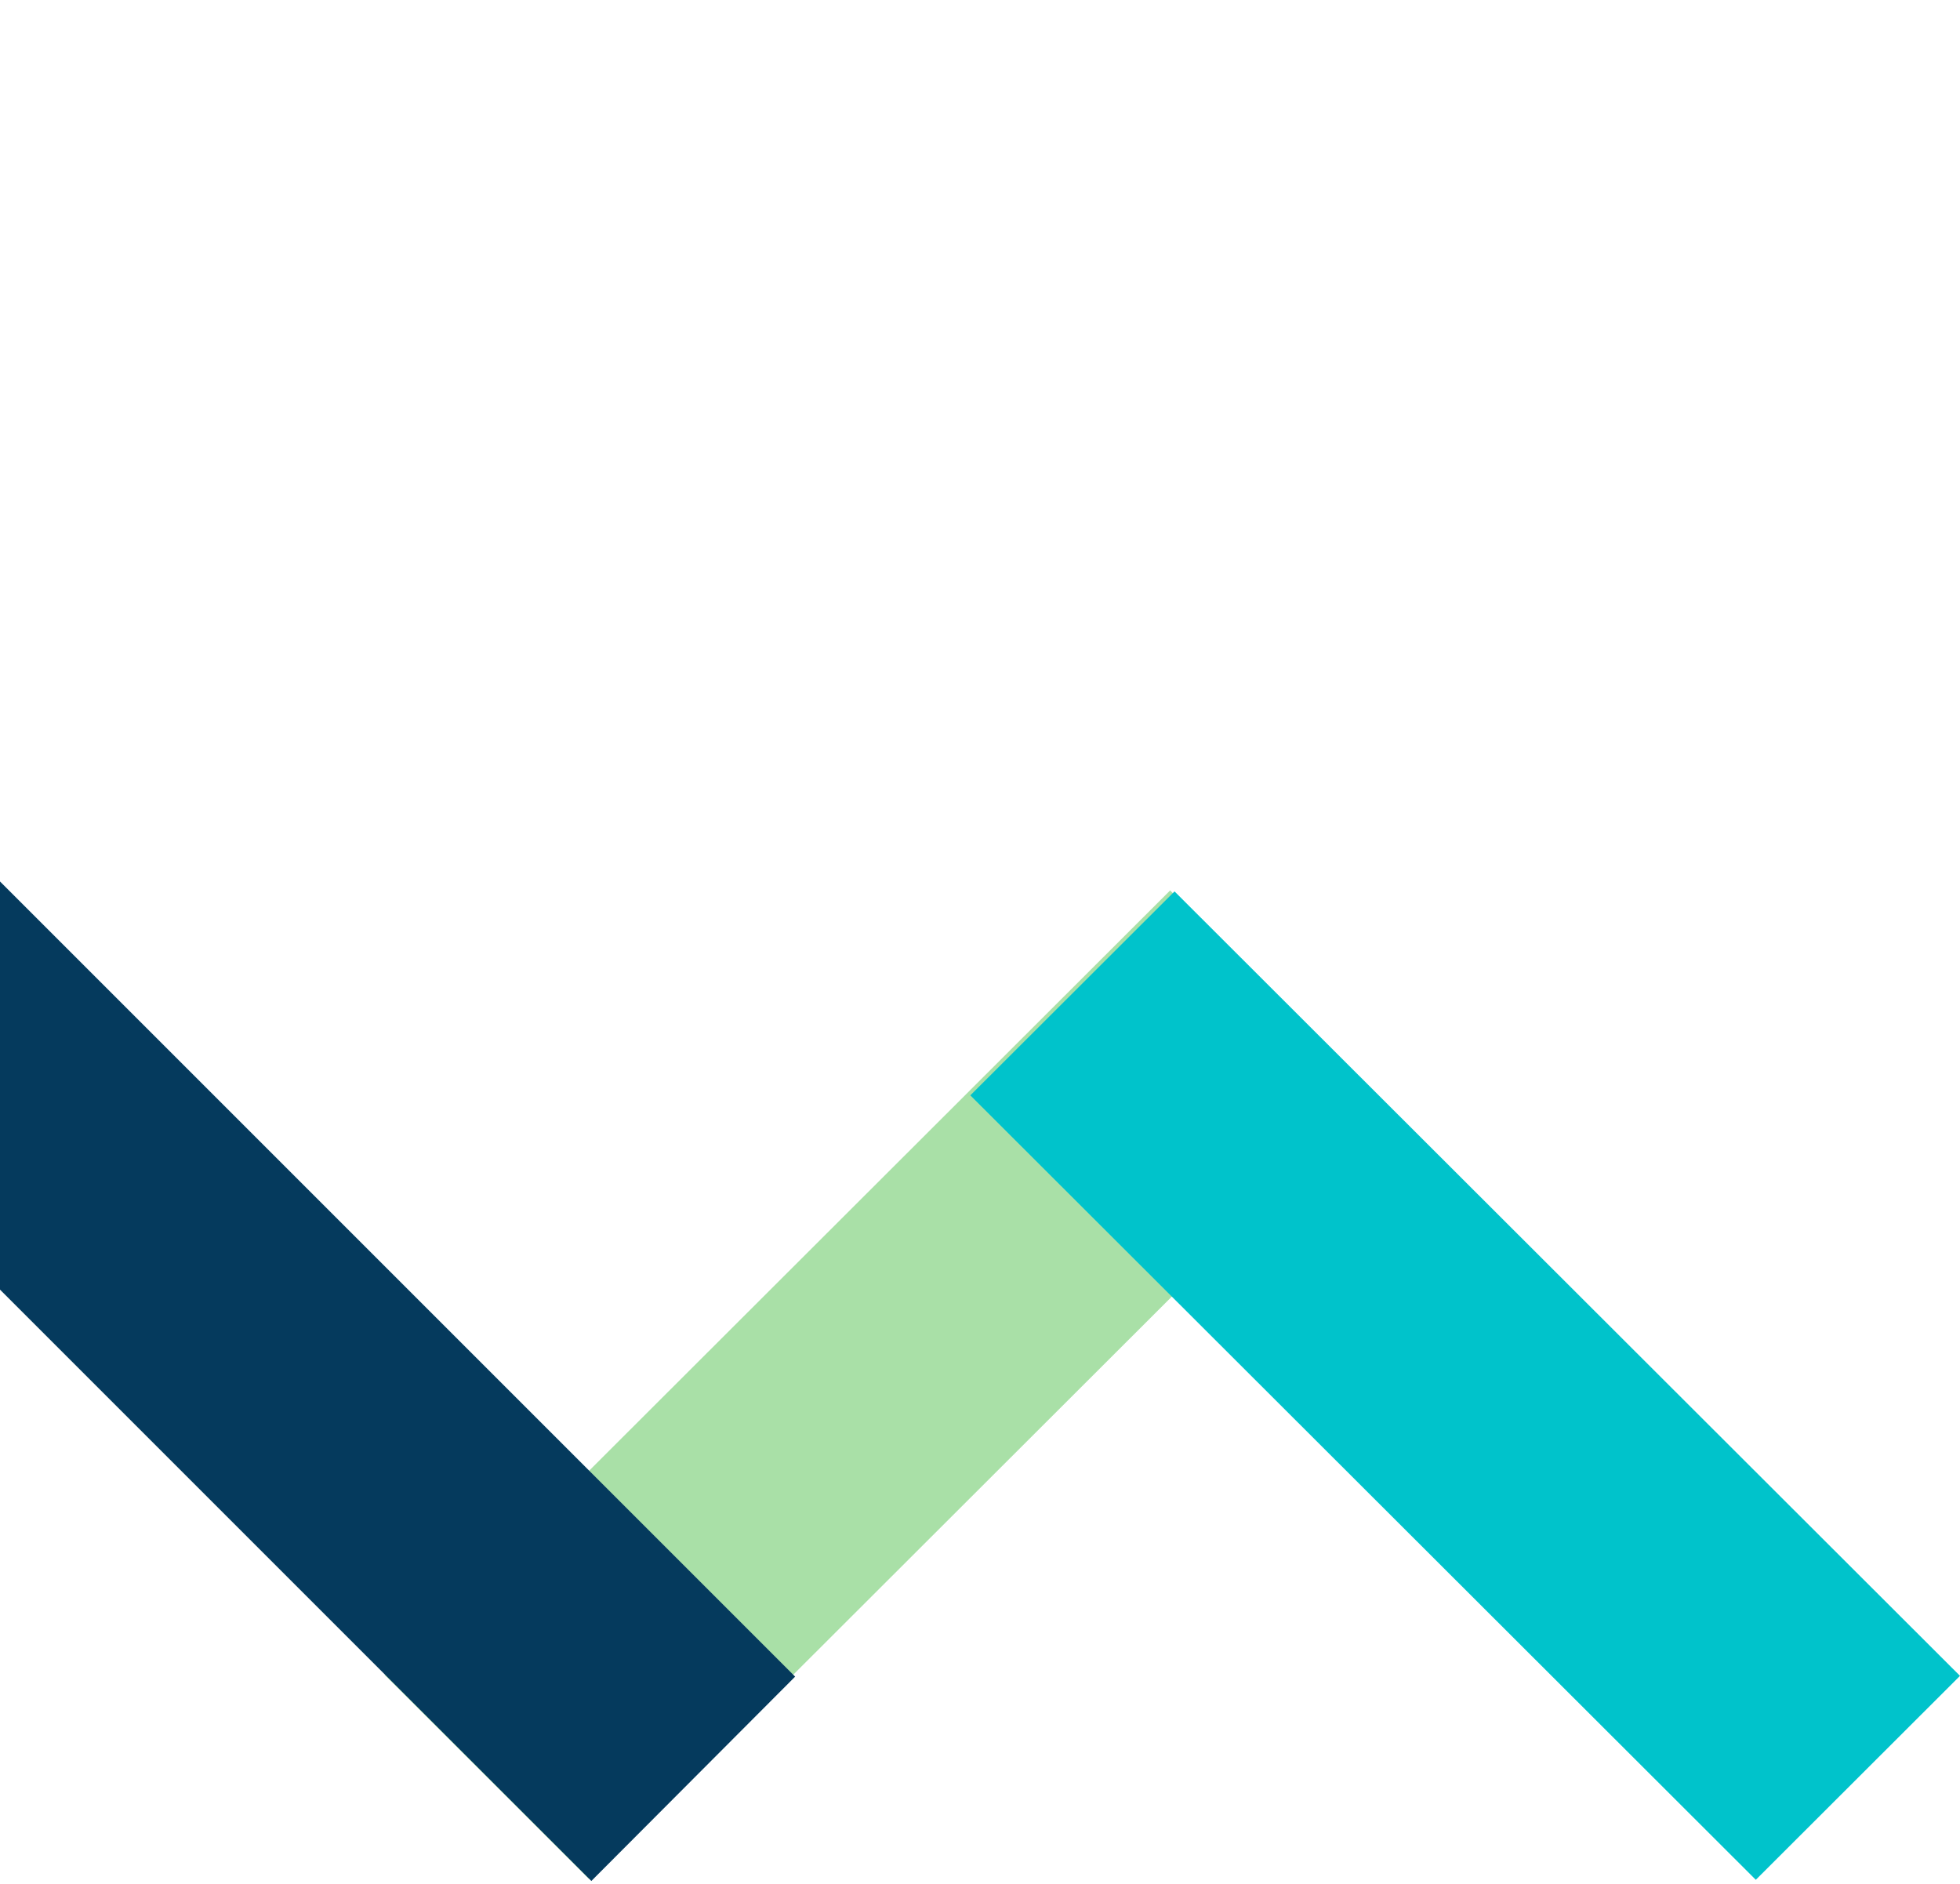 <svg width="540" height="519" viewBox="0 0 540 519" fill="none" xmlns="http://www.w3.org/2000/svg">
<path d="M162.24 517.618L378.645 301.5L322.385 245.316L105.981 461.434L162.24 517.618Z" fill="#A9E0A7"/>
<path d="M267.338 301.773L483.742 517.891L540.001 461.706L323.597 245.588L267.338 301.773Z" fill="#00C3CB"/>
<path d="M-298.998 56.295L162.922 518.215L219.069 461.918L-242.85 -0.001L-298.998 56.295Z" fill="#053A5D"/>
</svg>
